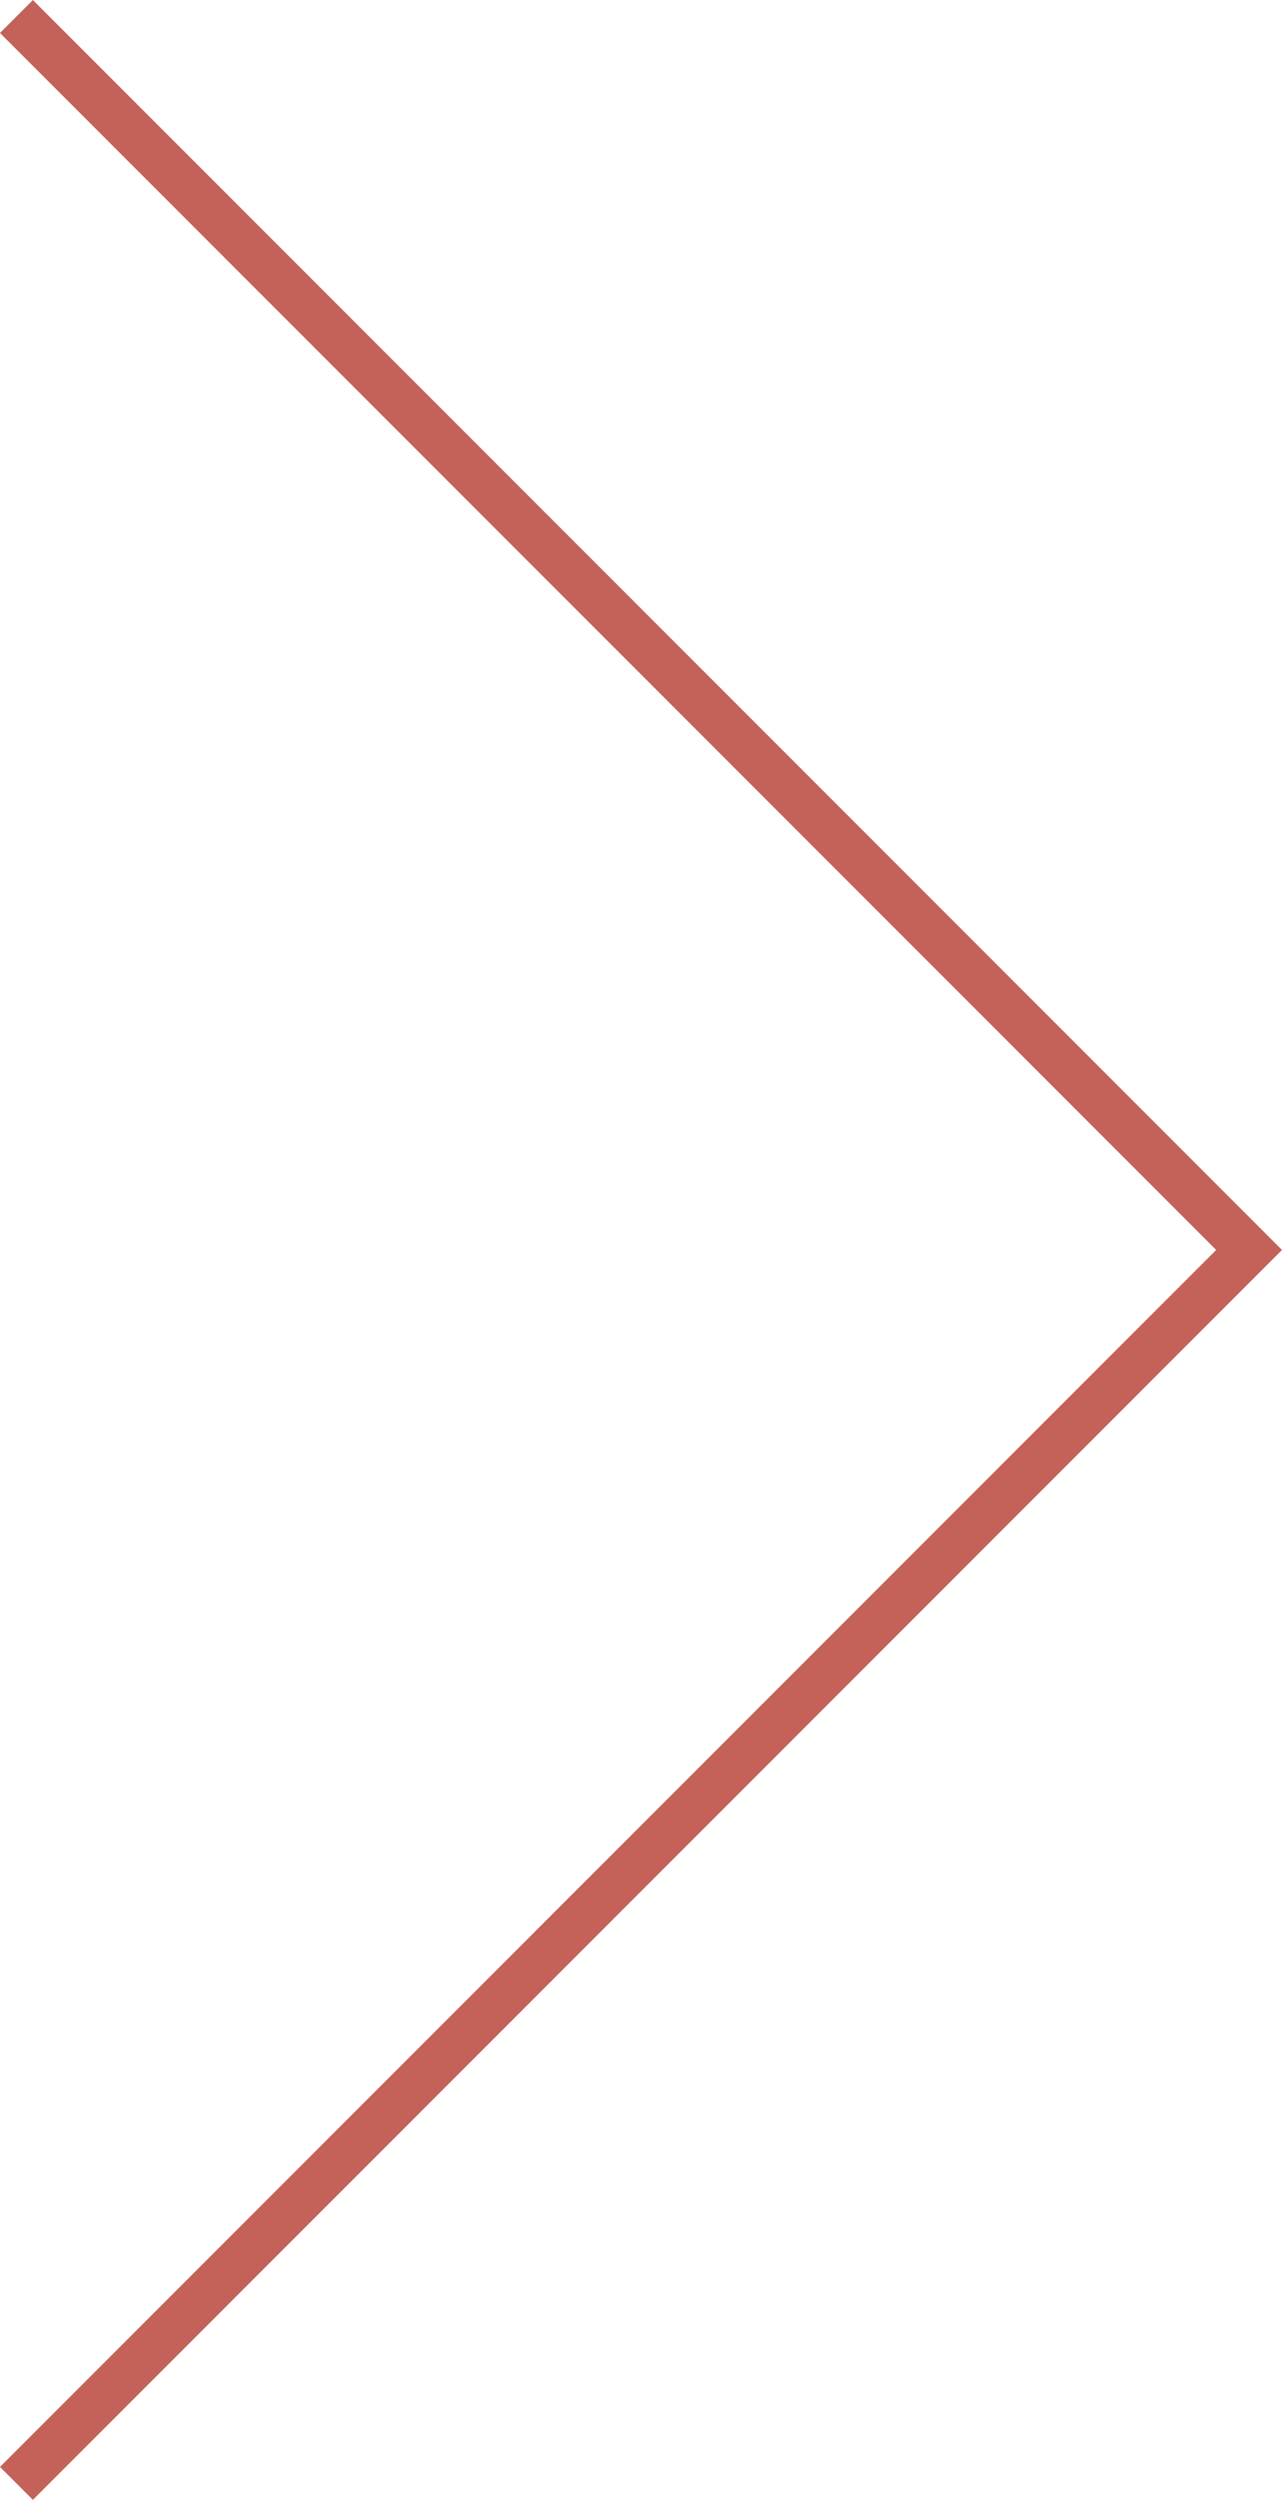 <svg xmlns="http://www.w3.org/2000/svg" width="27.532" height="53.651" viewBox="0 0 27.532 53.651">
  <path id="arrowright" d="M2522.109,4593.479l-26.472-26.472,26.472-26.472" transform="translate(2522.462 4593.833) rotate(180)" fill="none" stroke="#c46259" stroke-width="1"/>
</svg>
